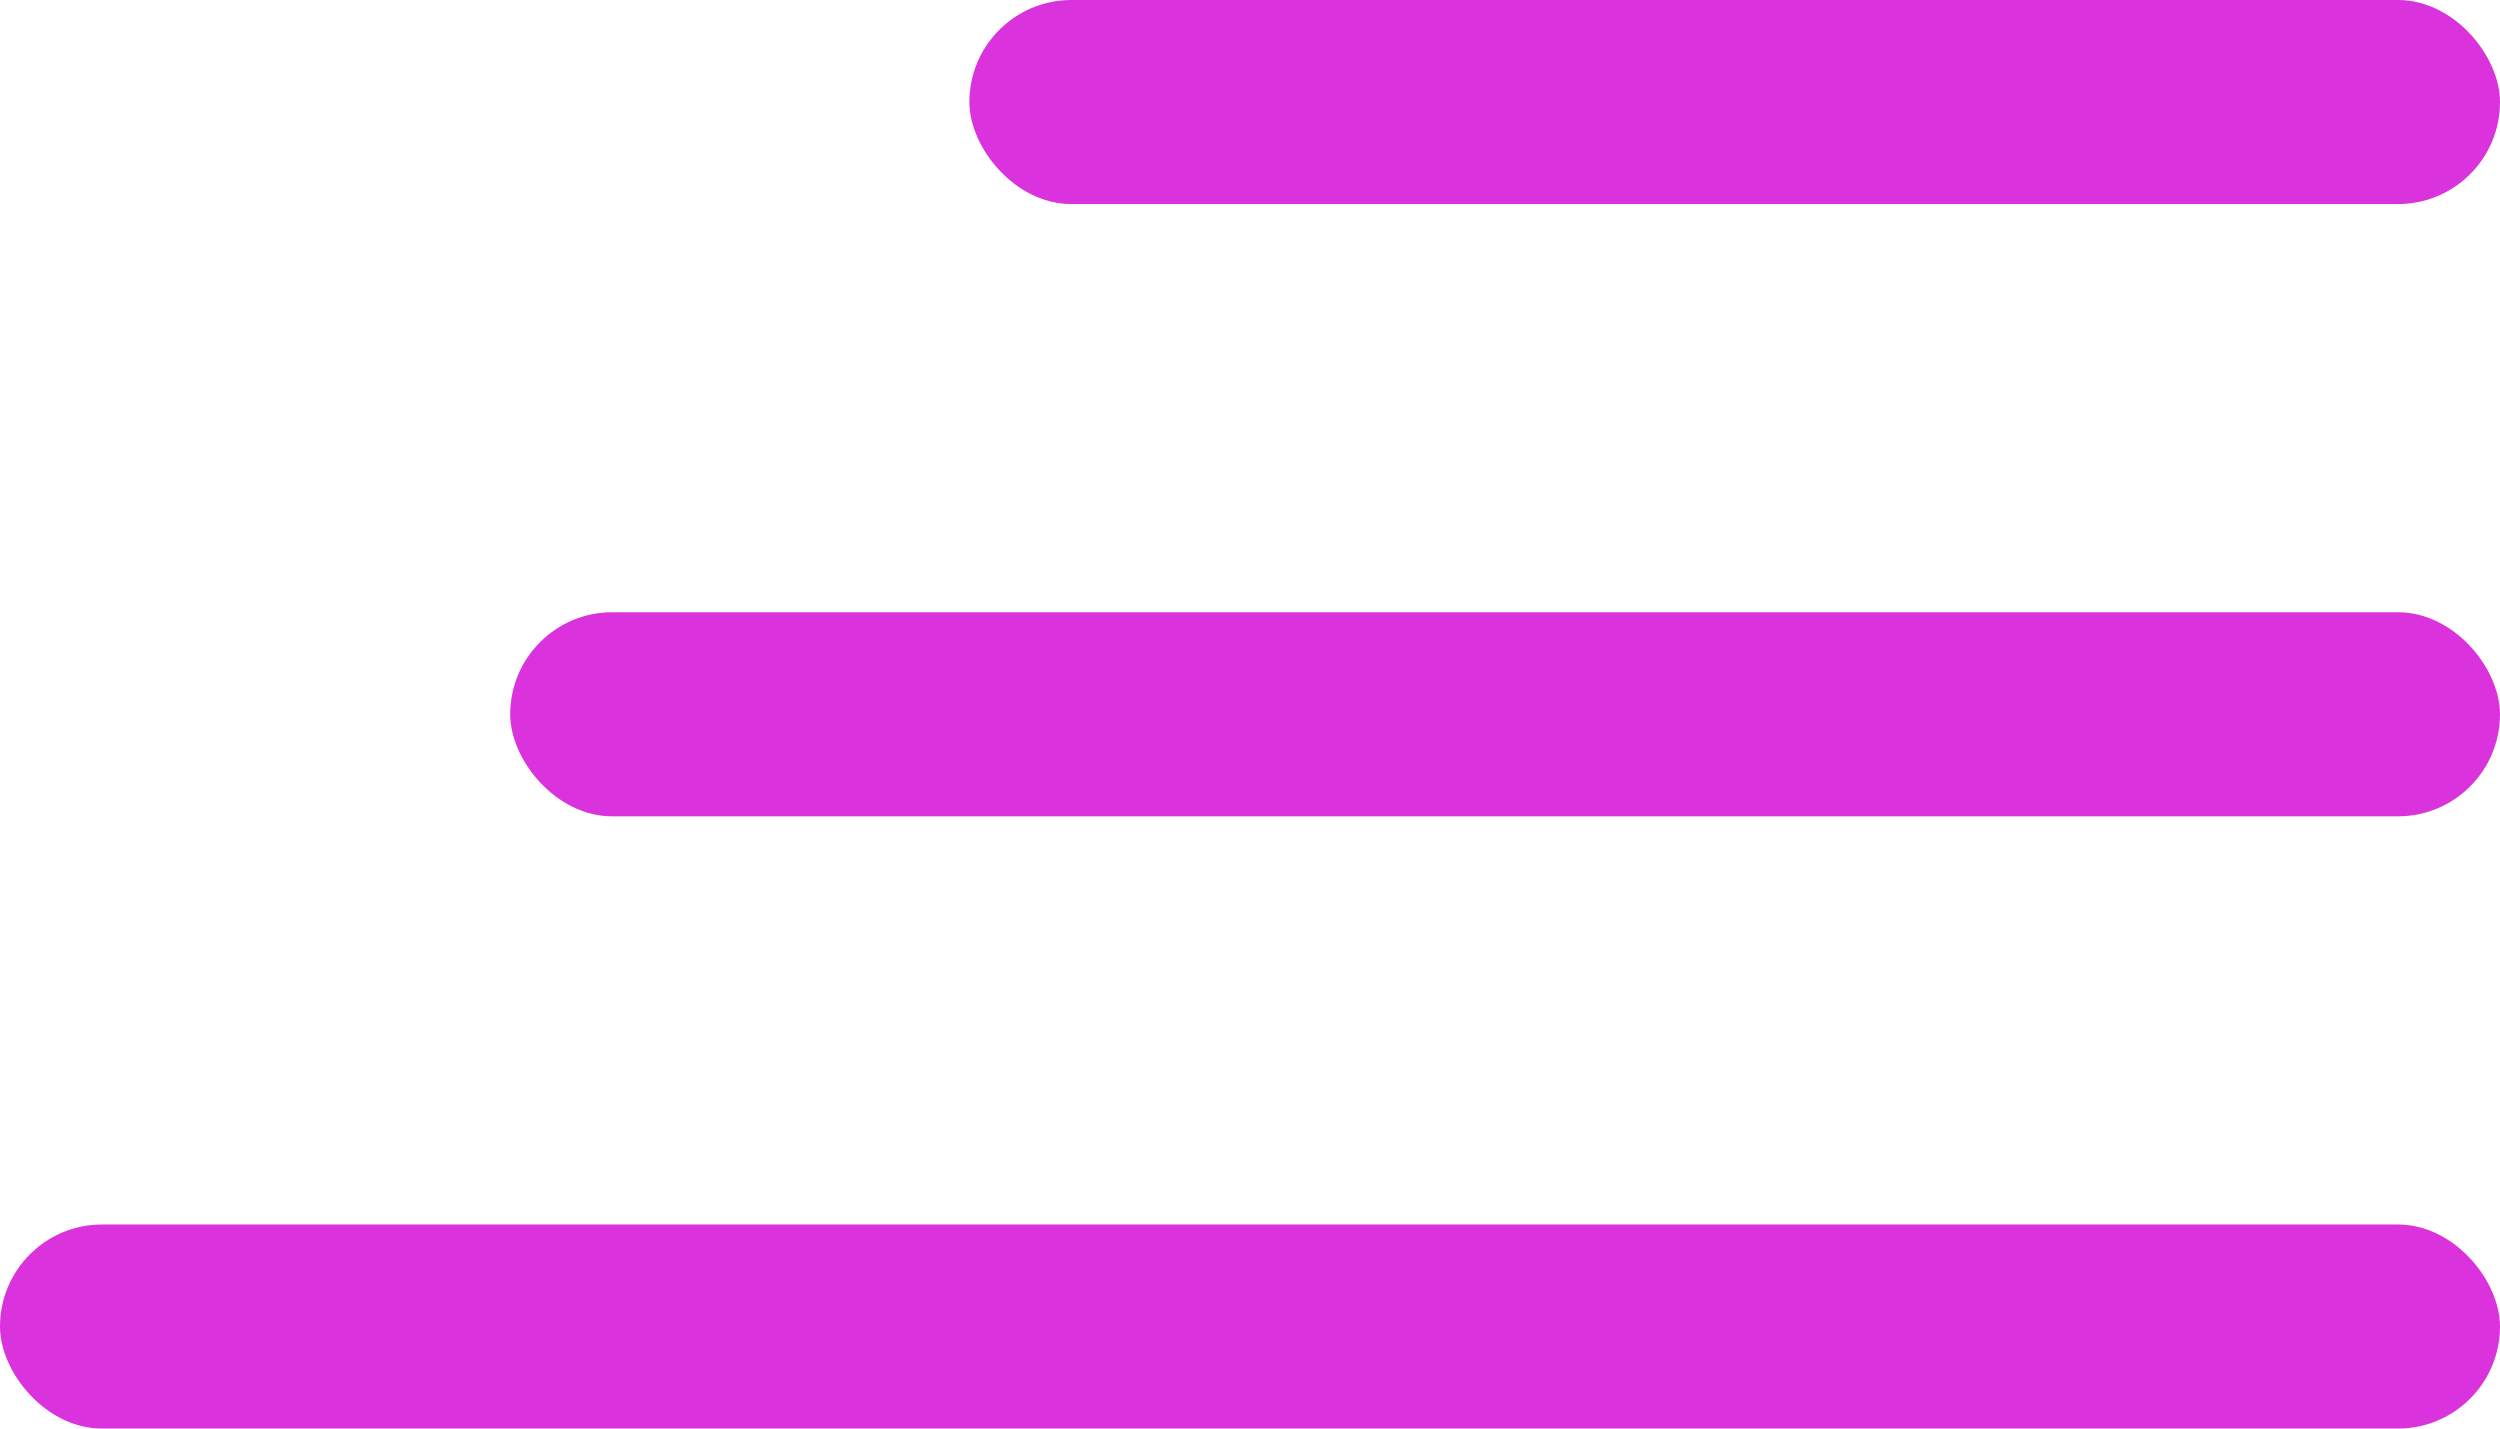 <?xml version="1.0" encoding="UTF-8"?> <svg xmlns="http://www.w3.org/2000/svg" width="49" height="28" viewBox="0 0 49 28" fill="none"> <rect x="19" width="30" height="4" rx="2" fill="#DA32DD"></rect> <rect x="10" y="12" width="39" height="4" rx="2" fill="#DA32DD"></rect> <rect y="24" width="49" height="4" rx="2" fill="#DA32DD"></rect> </svg> 